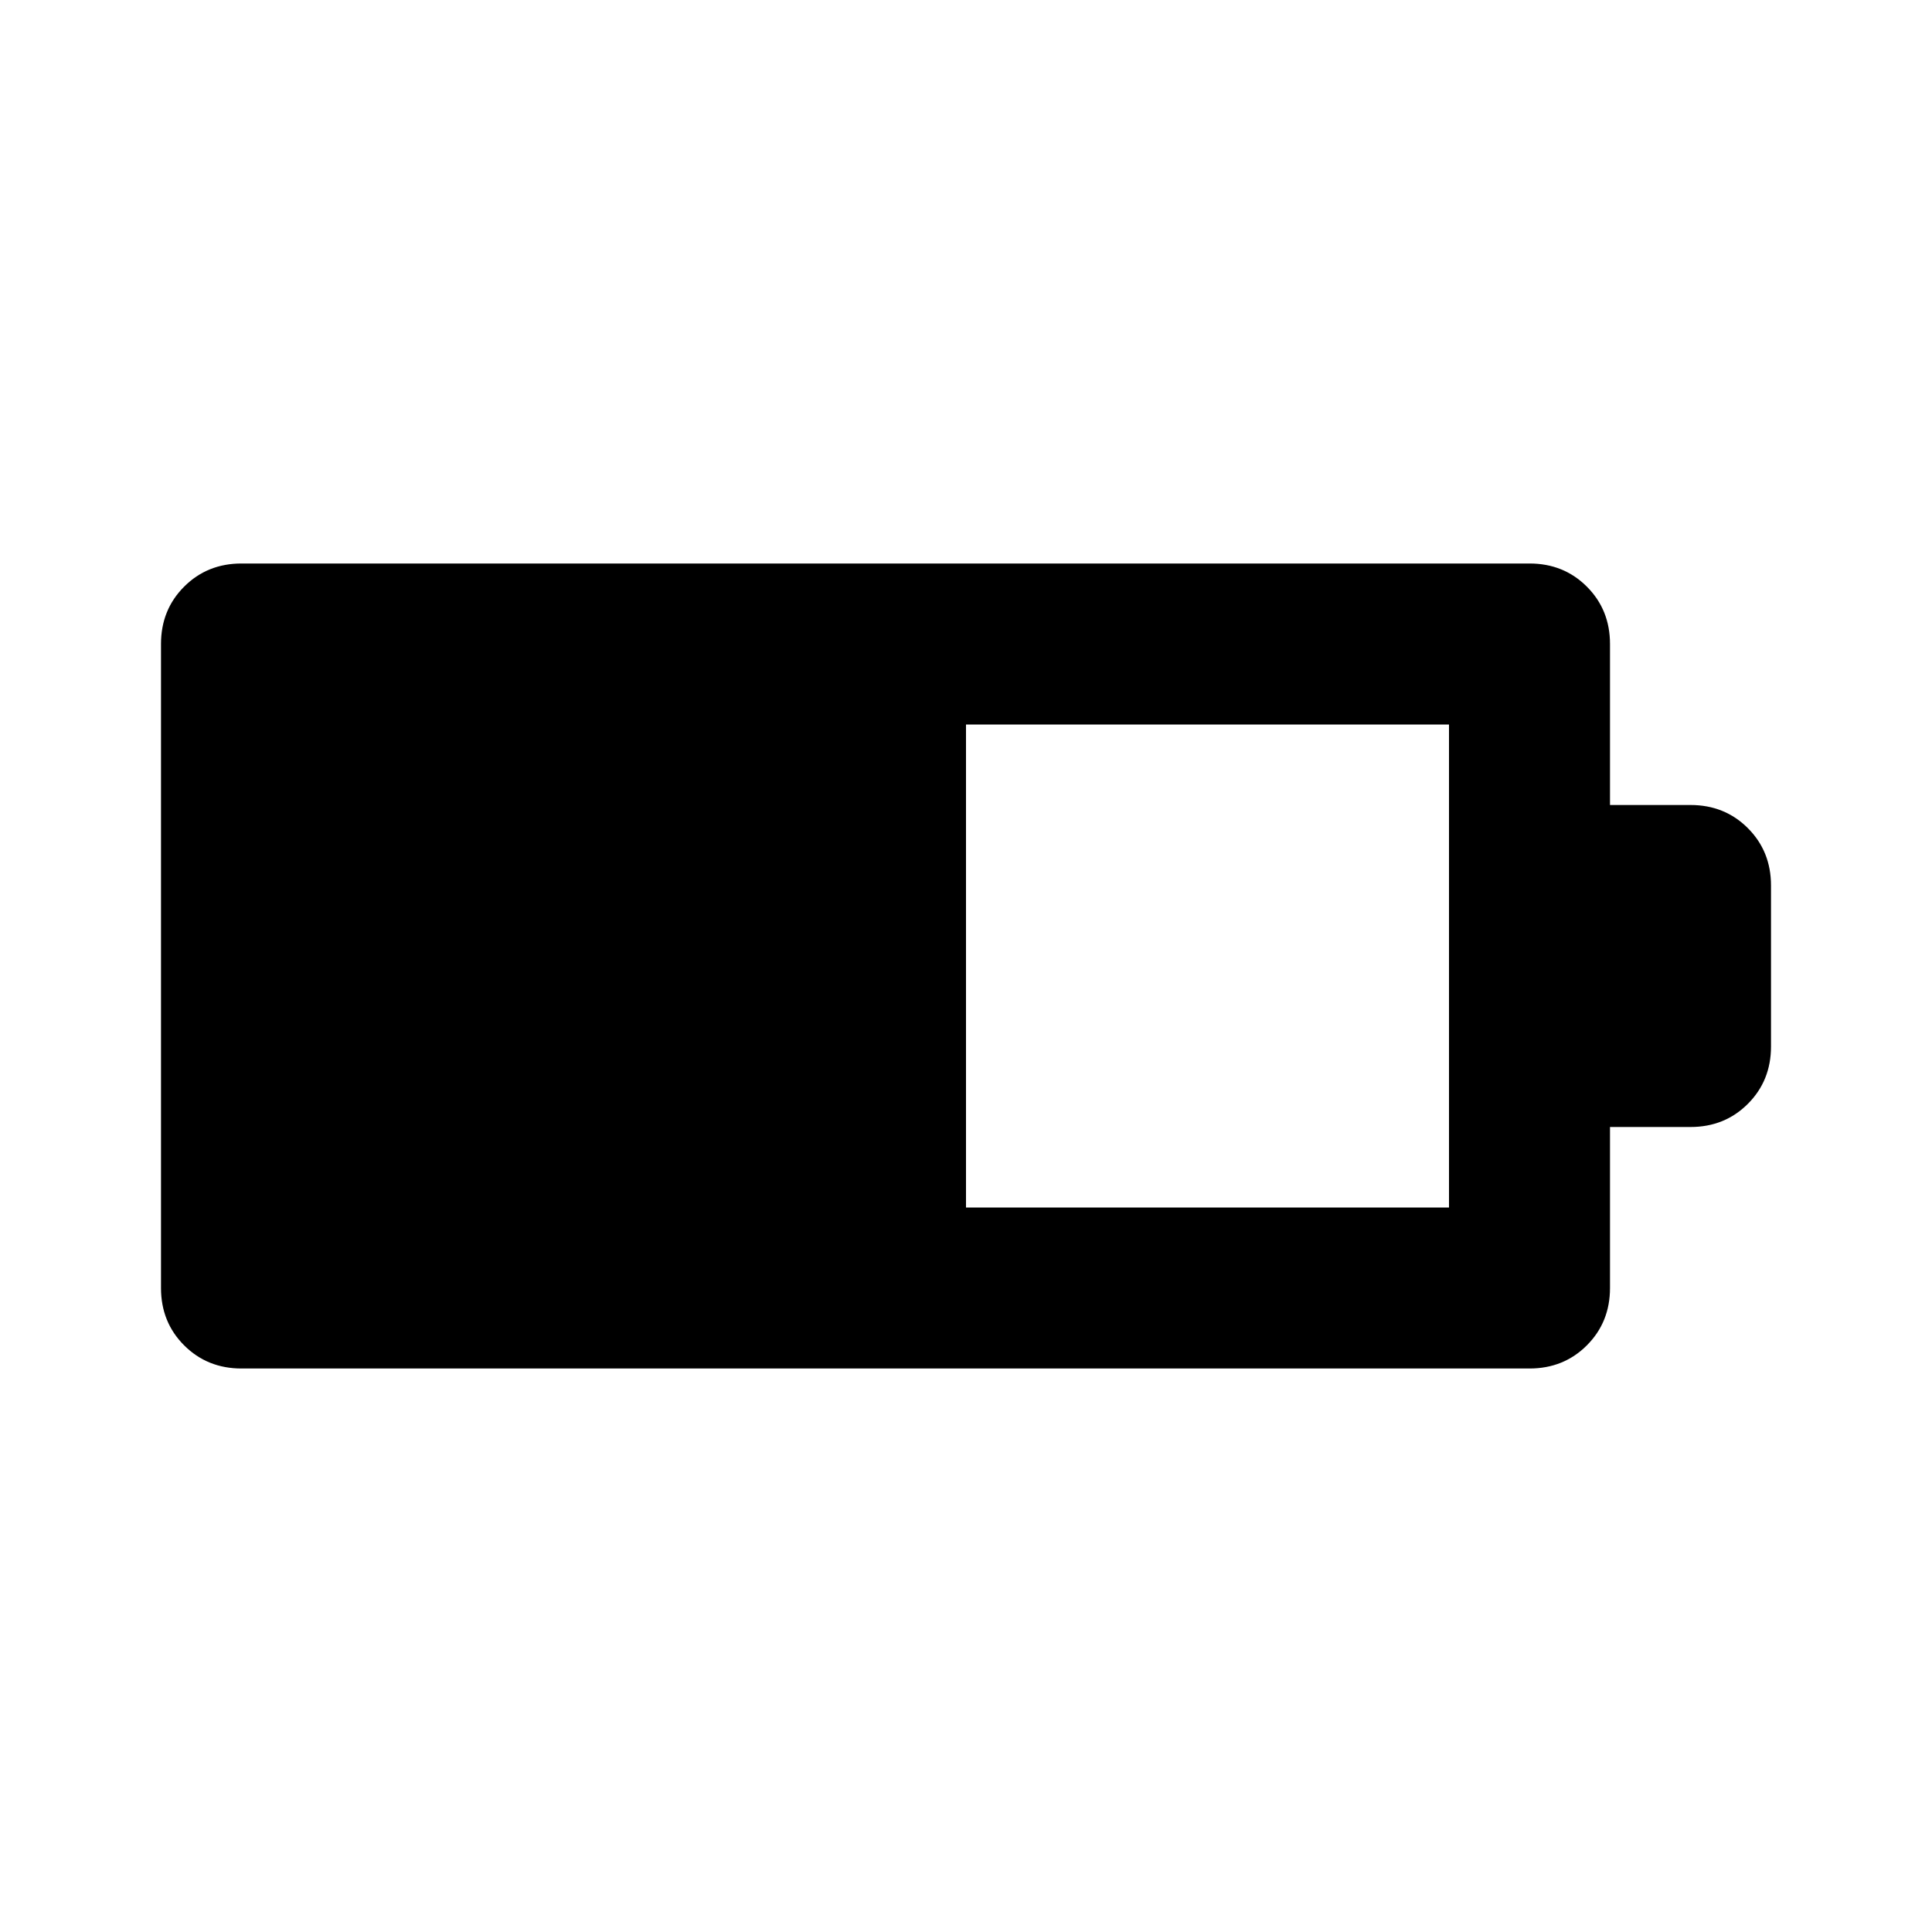 <svg xmlns="http://www.w3.org/2000/svg" viewBox="0 0 960 960" width="24px" height="24px"><g xmlns="http://www.w3.org/2000/svg" transform="matrix(0 1 -1 0 0 -0)"><path d="M360-480h240v-240H360v240ZM320-80q-17 0-28.5-11.5T280-120v-640q0-17 11.5-28.5T320-800h80v-40q0-17 11.5-28.5T440-880h80q17 0 28.5 11.5T560-840v40h80q17 0 28.5 11.5T680-760v640q0 17-11.5 28.5T640-80H320Z" /></g></svg>